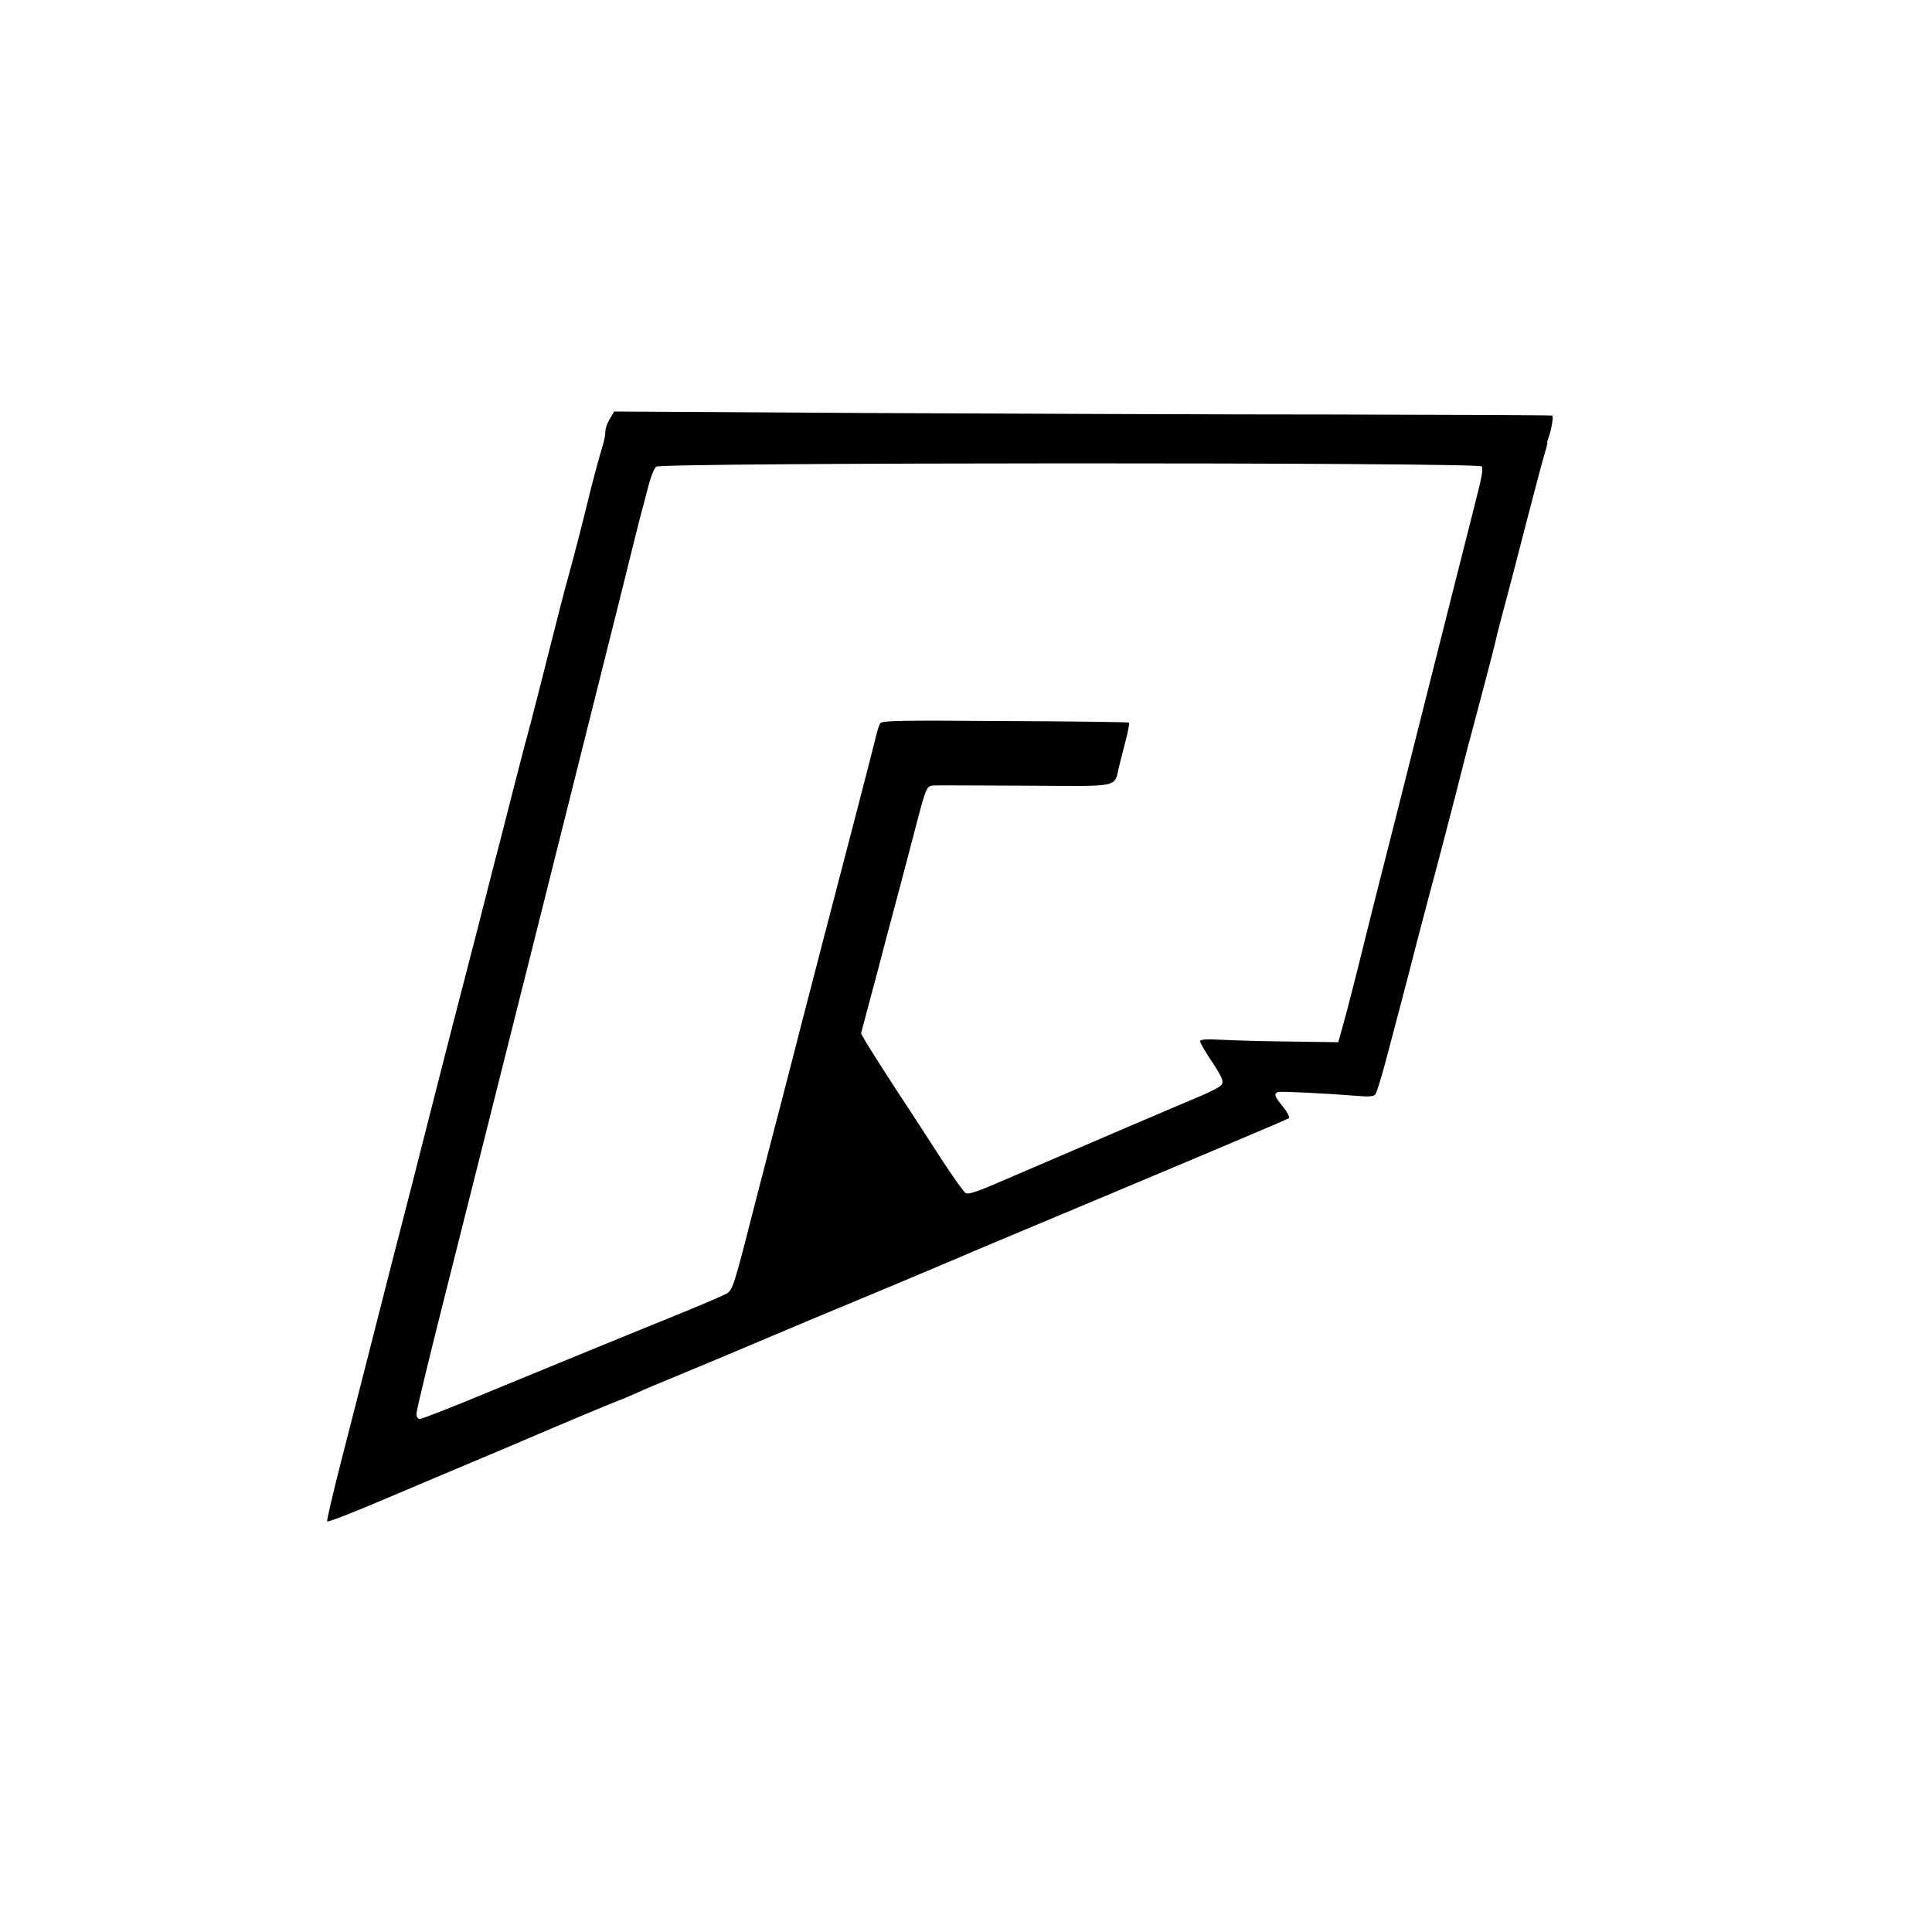 <?xml version="1.0" standalone="no"?>
<!DOCTYPE svg PUBLIC "-//W3C//DTD SVG 20010904//EN"
 "http://www.w3.org/TR/2001/REC-SVG-20010904/DTD/svg10.dtd">
<svg version="1.0" xmlns="http://www.w3.org/2000/svg"
 width="900pt" height="900pt" viewBox="0 0 900 900"
 preserveAspectRatio="xMidYMid meet">

<g transform="translate(0,900) scale(0.1,-0.1)"
fill="#000000" stroke="none">
<path d="M2841 7049 c-12 -19 -21 -45 -21 -58 0 -14 -4 -38 -9 -55 -18 -58
-59 -211 -74 -276 -21 -87 -74 -293 -92 -355 -8 -27 -46 -174 -84 -325 -38
-151 -79 -310 -90 -352 -12 -43 -42 -158 -67 -255 -25 -98 -61 -239 -80 -313
-20 -74 -62 -241 -95 -370 -33 -129 -81 -314 -106 -410 -25 -96 -82 -321 -128
-500 -45 -179 -117 -460 -160 -625 -42 -165 -98 -385 -125 -490 -27 -104 -80
-315 -120 -469 -39 -153 -69 -281 -66 -283 4 -5 124 42 276 107 36 15 153 65
260 110 107 45 236 99 285 120 308 132 505 214 535 225 19 7 60 24 90 38 30
14 107 46 170 72 160 66 268 112 465 195 94 40 206 87 250 105 88 36 572 239
620 260 17 8 89 38 160 68 907 380 1362 572 1369 578 5 5 -7 28 -27 53 -40 48
-44 61 -24 69 12 4 217 -6 368 -18 57 -5 78 -3 86 7 6 7 30 85 53 173 23 88
53 201 66 250 13 50 47 178 74 285 28 107 68 260 90 340 21 80 62 235 90 345
28 110 61 241 75 290 56 210 99 374 111 425 13 56 17 70 74 285 17 66 49 188
70 270 43 167 74 283 89 334 6 18 10 36 9 40 -1 3 2 13 5 21 12 29 25 100 18
104 -3 2 -458 4 -1011 5 -553 0 -1535 4 -2182 7 l-1177 7 -20 -34z m4062 -222
c6 -17 1 -45 -34 -182 -45 -178 -283 -1119 -385 -1525 -53 -206 -111 -438
-130 -515 -45 -183 -82 -326 -103 -400 l-17 -60 -215 3 c-118 1 -262 5 -321 8
-77 4 -108 2 -108 -6 0 -6 18 -38 40 -72 67 -100 74 -118 57 -135 -8 -8 -50
-30 -93 -48 -101 -42 -698 -298 -874 -374 -166 -72 -204 -86 -221 -79 -8 3
-59 75 -114 159 -55 85 -149 231 -211 324 -61 94 -122 190 -137 215 l-26 46
45 169 c25 94 57 213 70 265 49 183 68 254 139 525 48 186 52 195 84 196 14 1
207 0 428 -1 458 -2 410 -13 438 97 8 32 22 88 32 125 9 37 15 69 12 72 -2 2
-262 6 -577 7 -501 4 -574 2 -582 -11 -5 -8 -16 -42 -23 -75 -8 -33 -43 -168
-77 -300 -145 -557 -204 -783 -260 -1000 -32 -126 -75 -291 -94 -365 -20 -74
-74 -286 -122 -470 -103 -405 -110 -427 -137 -445 -12 -7 -94 -43 -182 -79
-251 -102 -542 -221 -901 -369 -182 -76 -338 -137 -347 -137 -11 0 -17 8 -17
25 0 14 61 267 136 563 203 804 713 2837 815 3247 49 198 93 376 99 395 5 19
19 70 30 114 11 44 27 84 37 92 26 20 3838 21 3846 1z"/>
</g>
</svg>
